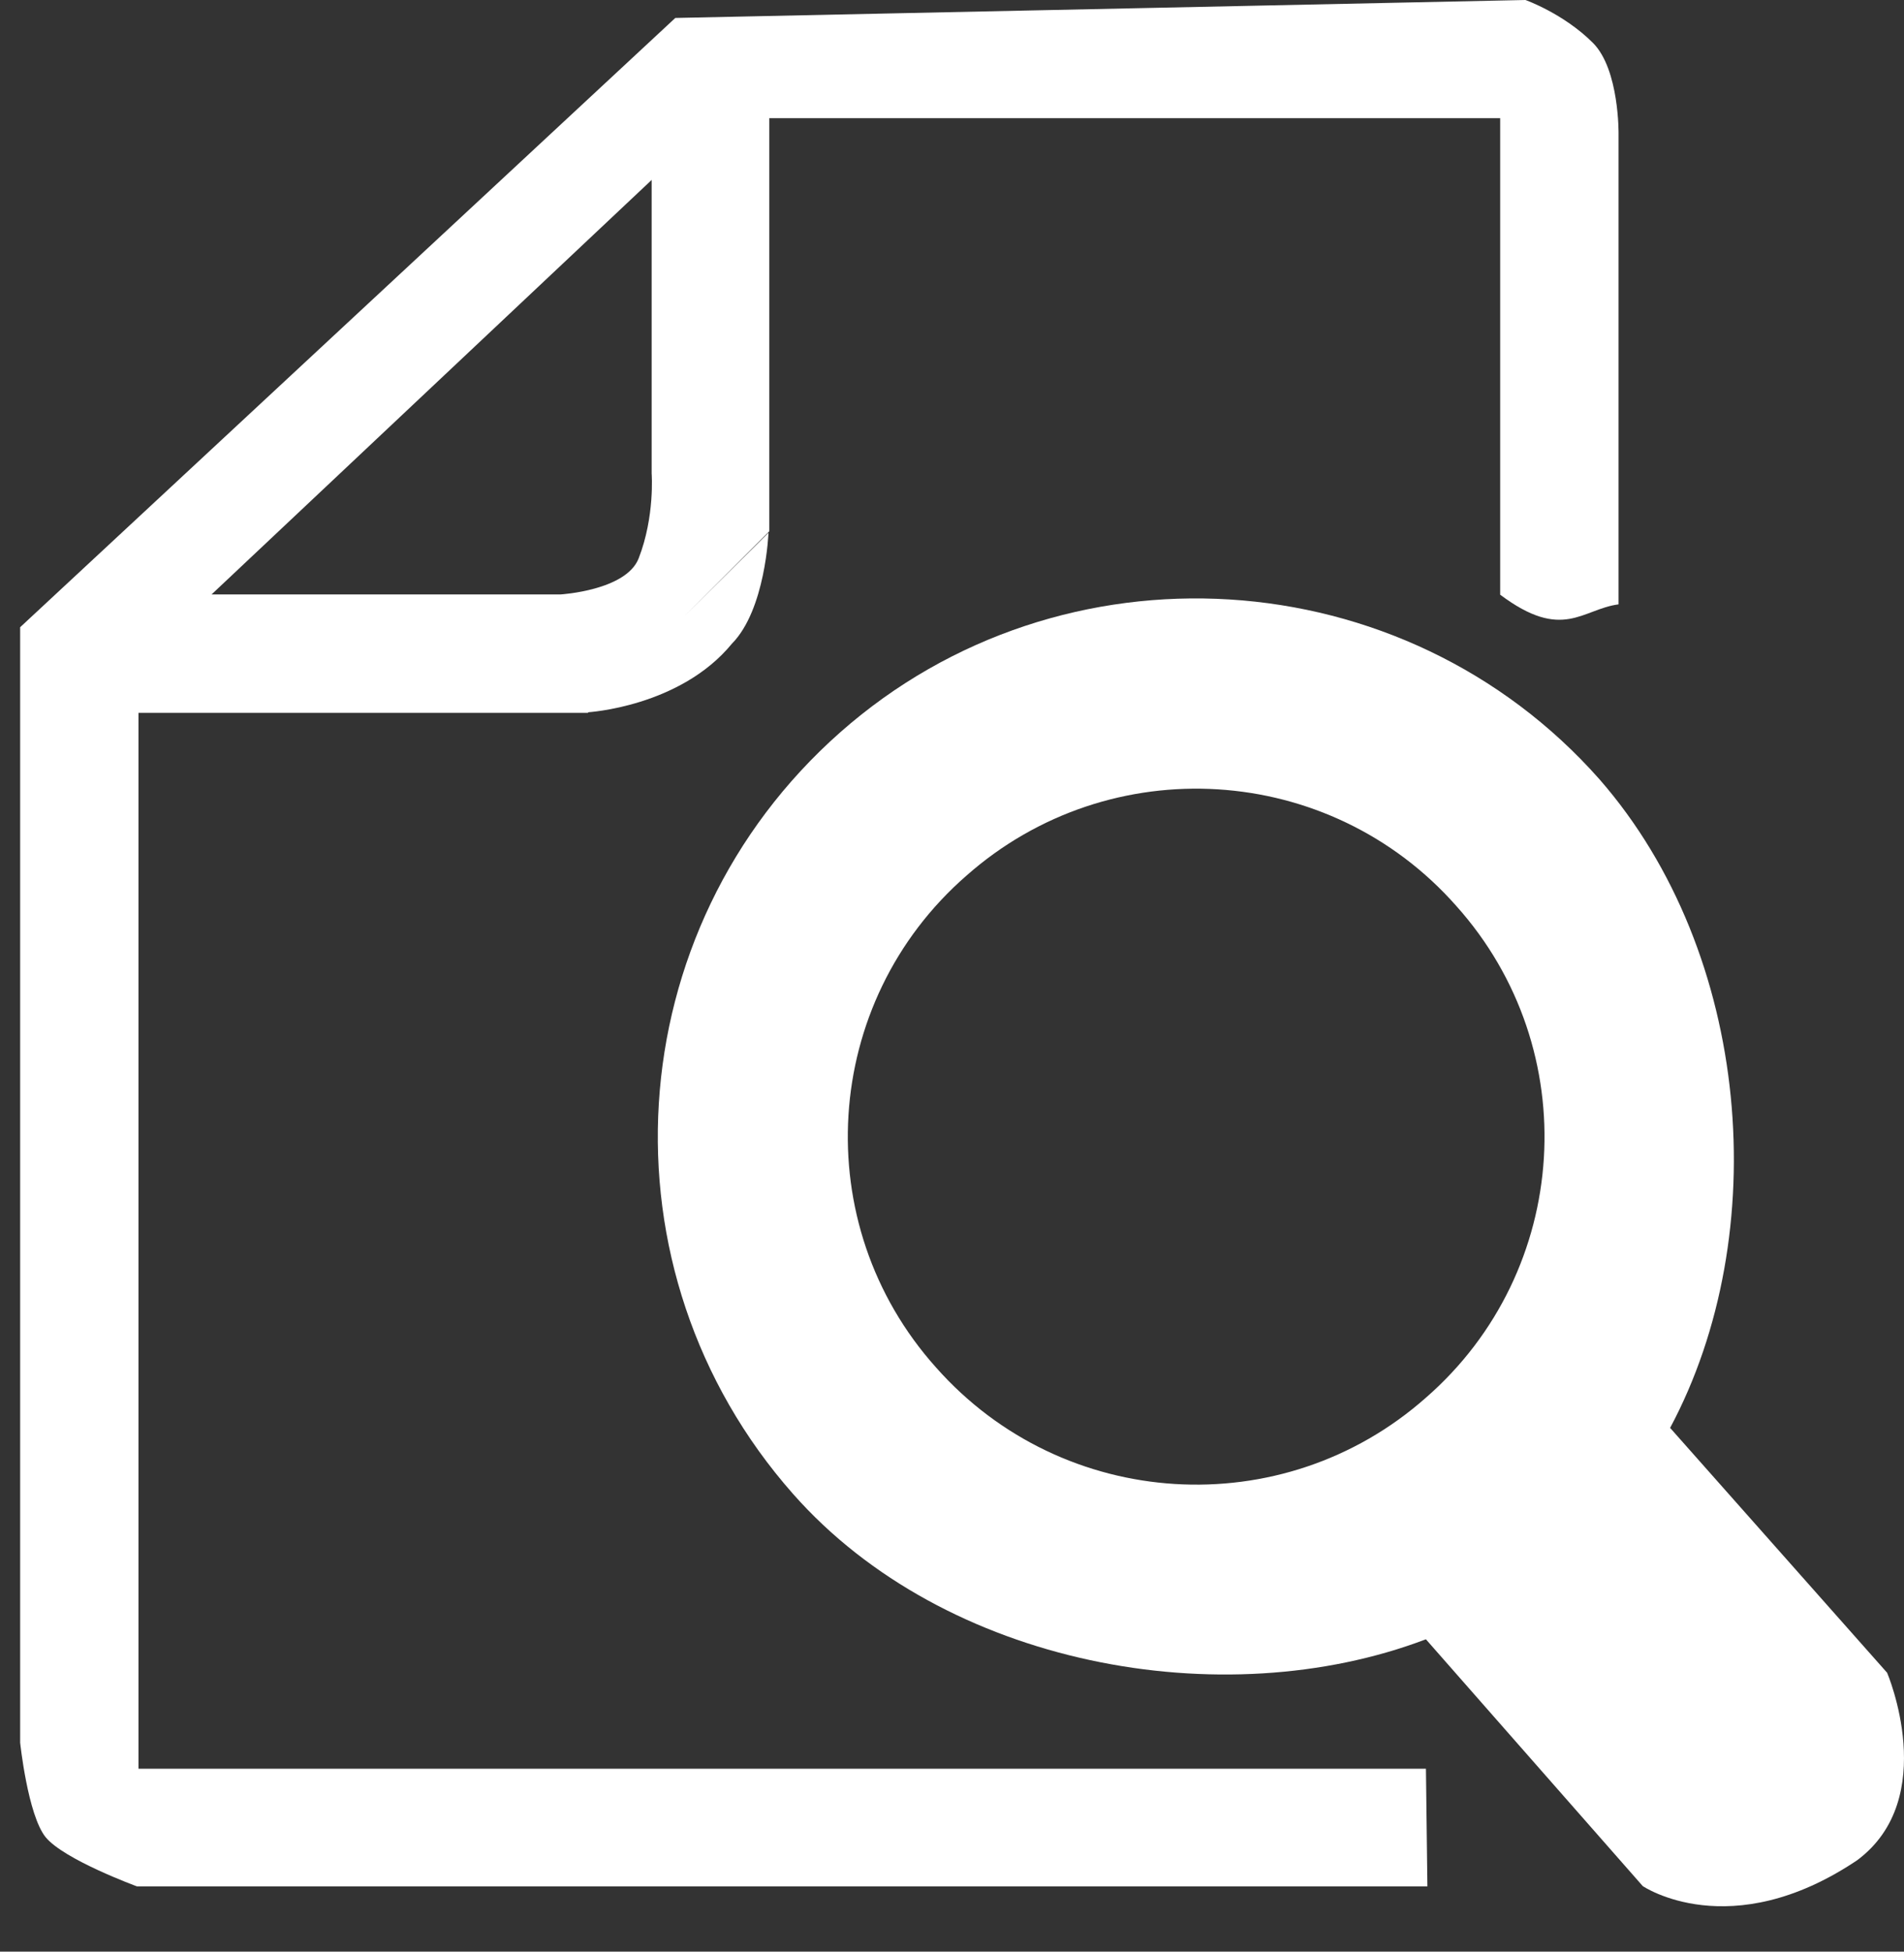 <?xml version="1.0" encoding="utf-8"?>
<!-- Generator: Adobe Illustrator 16.0.0, SVG Export Plug-In . SVG Version: 6.00 Build 0)  -->
<!DOCTYPE svg PUBLIC "-//W3C//DTD SVG 1.1//EN" "http://www.w3.org/Graphics/SVG/1.1/DTD/svg11.dtd">
<svg version="1.1" id="Layer_1" xmlns="http://www.w3.org/2000/svg" xmlns:xlink="http://www.w3.org/1999/xlink" x="0px" y="0px"
	 width="51.222px" height="52.483px" viewBox="6.5 2.517 51.222 52.483" enable-background="new 6.5 2.517 51.222 52.483"
	 xml:space="preserve">
<rect x="6.5" y="2.517" width="51.222" height="52.483" fill="#333333" stroke="none"/>
<g>
	<g>
		<path fill="#FFFFFF" d="M27.196,16.803V5.696h19.662v12.813c1.683,1.263,2.203,0.389,3.185,0.26V6.12c0,0,0.024-1.733-0.688-2.448
			c-0.789-0.791-1.817-1.155-1.817-1.155L24.667,3L7.042,19.384v29.995c0,0,0.204,1.944,0.685,2.542
			c0.491,0.604,2.458,1.324,2.458,1.324H44.9l-0.039-3.164H10.225V21.687h12.088 M22.307,21.672c0,0,2.484-0.141,3.883-1.845
			c0.906-0.917,0.984-2.984,0.984-2.984 M24.031,7.356v7.895c0,0,0.089,1.155-0.349,2.28c-0.337,0.866-2.099,0.971-2.099,0.971
			h-9.391L24.031,7.356z"/>
	</g>
	<path fill="#FFFFFF" d="M57.268,47.5l-5.838-6.585c2.787-5.209,2.194-12.754-1.898-17.439c-5.266-5.956-14.473-6.525-20.429-1.265
		c-6.01,5.308-6.577,14.469-1.269,20.479c4.091,4.635,11.563,5.986,17.026,3.91l5.834,6.637c0,0,2.349,1.598,5.765-0.693
		C58.708,50.875,57.268,47.5,57.268,47.5z M44.859,40.104c-3.858,3.412-9.764,3.045-13.178-0.814
		c-3.461-3.859-3.093-9.819,0.819-13.226c3.862-3.413,9.769-3.047,13.177,0.815C49.139,30.741,48.771,36.697,44.859,40.104z"/>
</g>
</svg>
